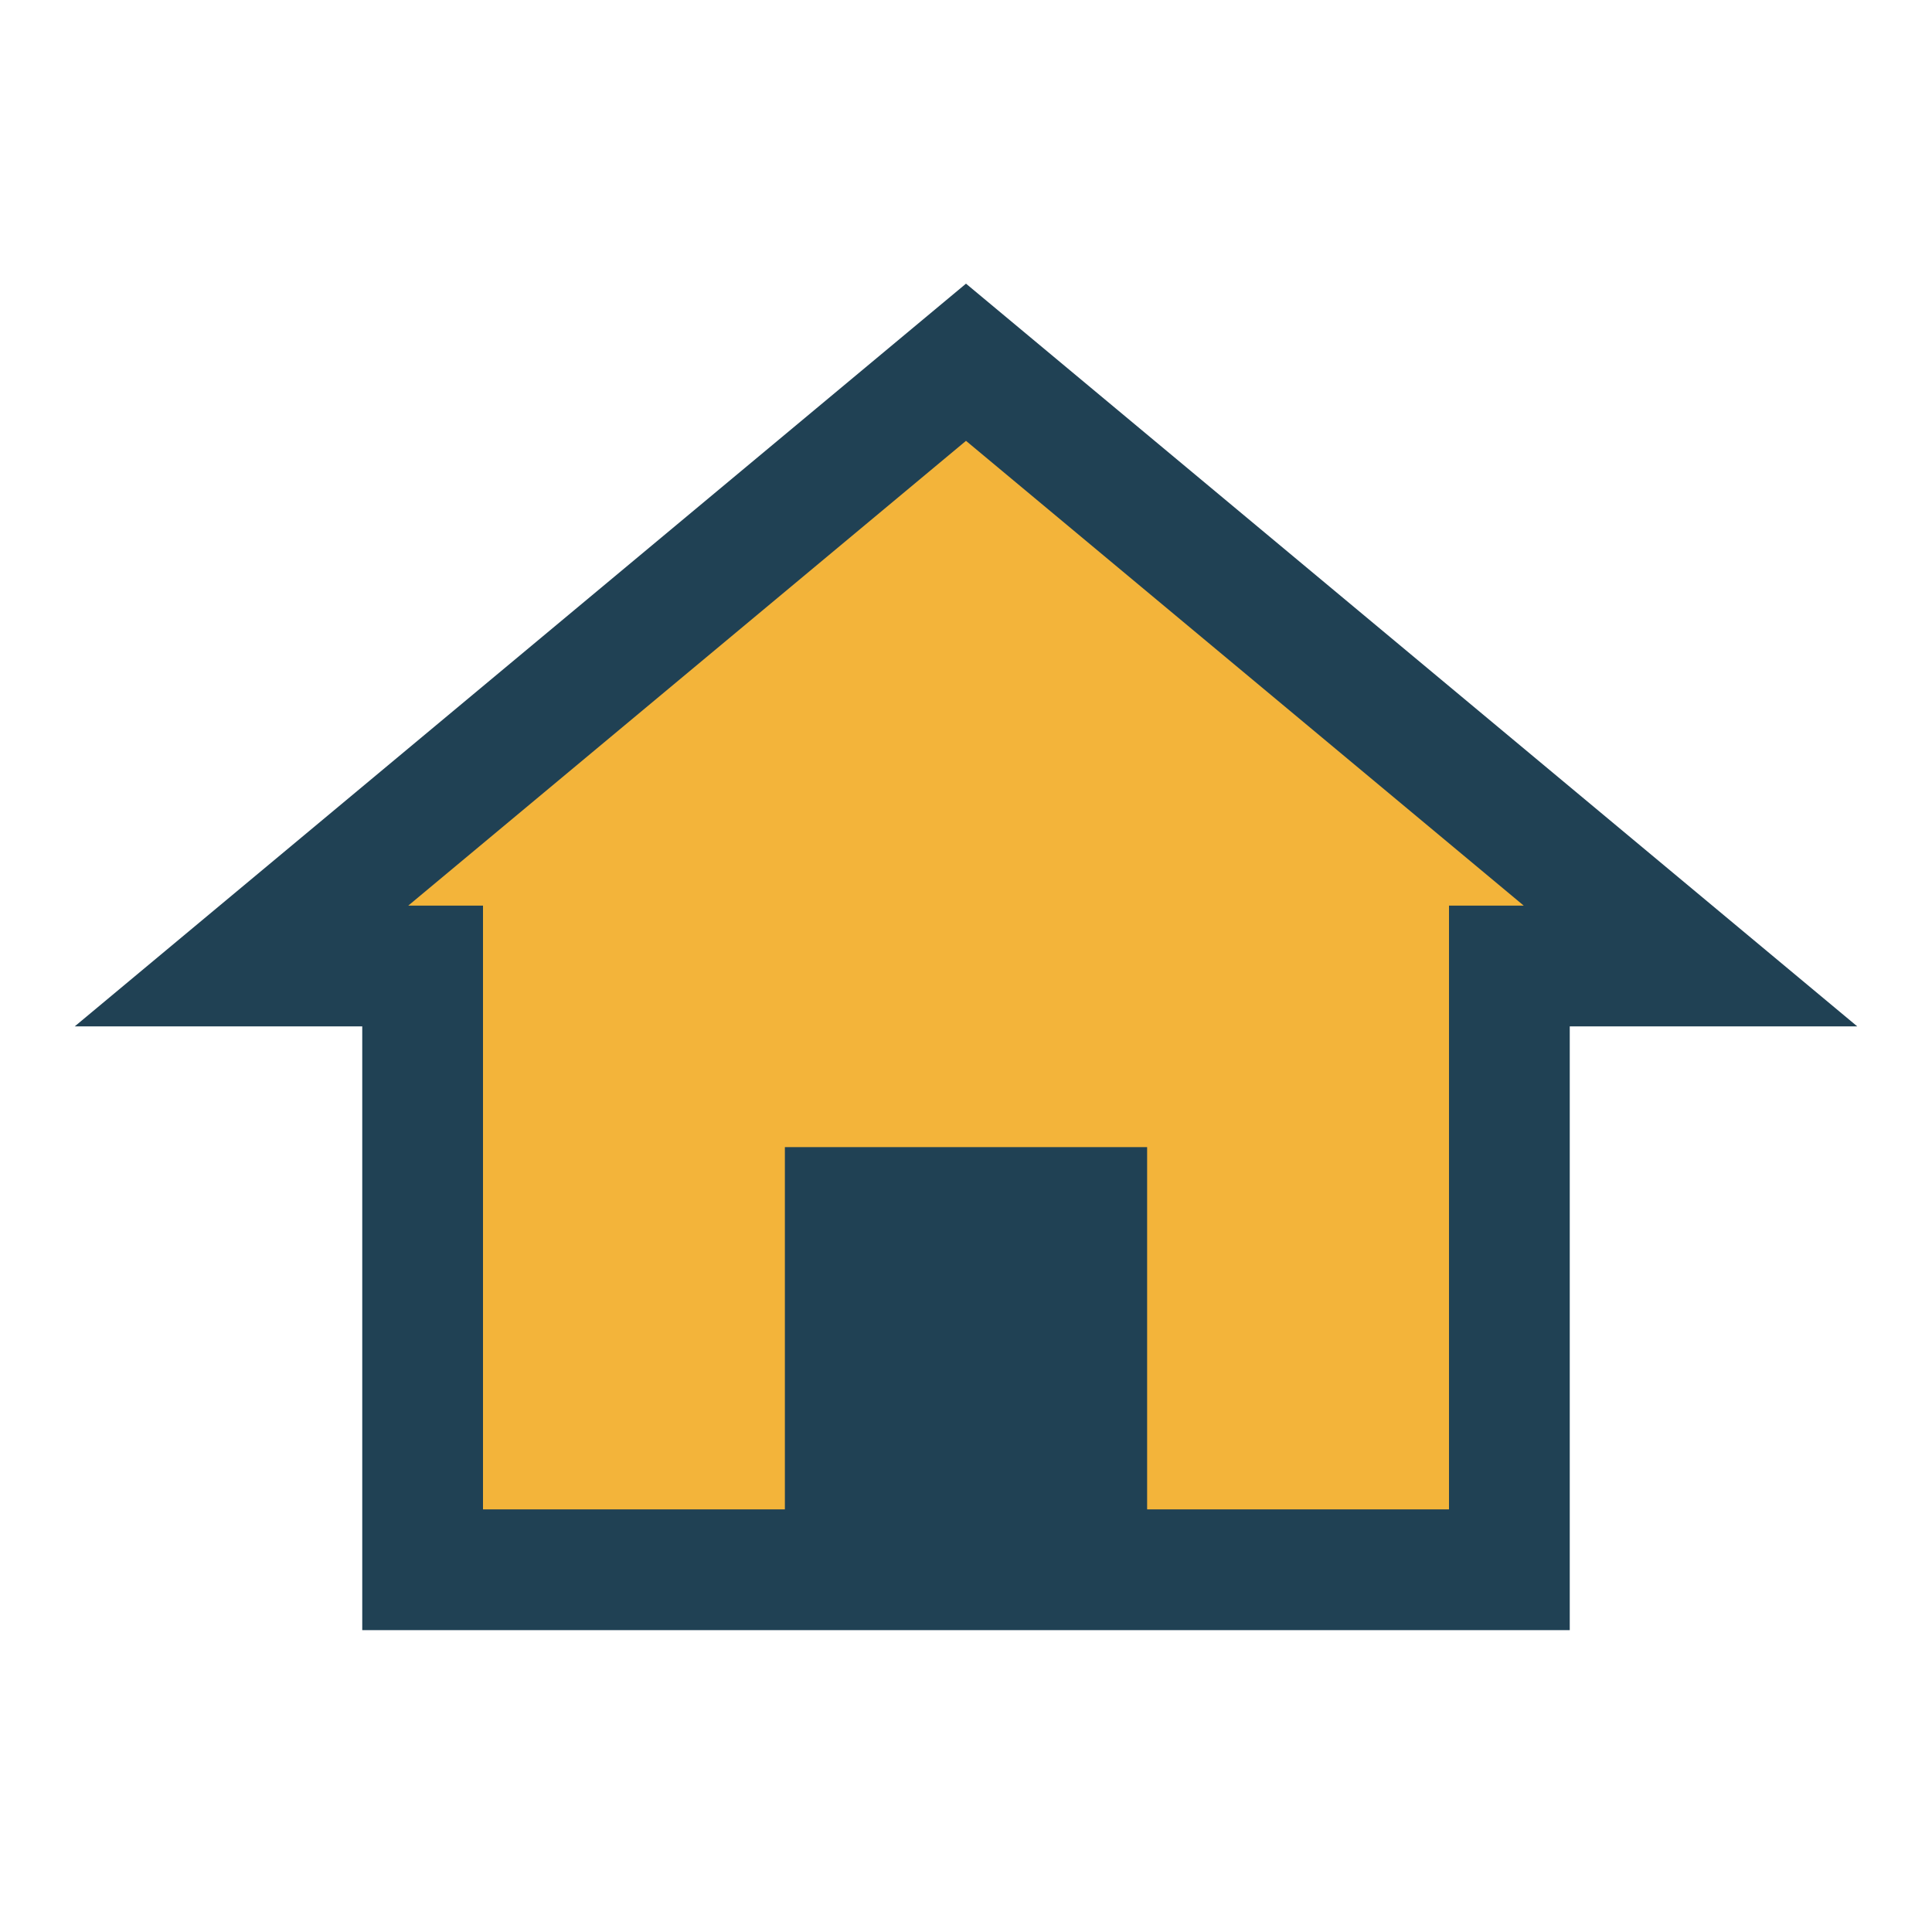 <?xml version="1.0" encoding="UTF-8"?>
<svg xmlns="http://www.w3.org/2000/svg" width="32" height="32" viewBox="0 0 32 32"><polygon points="16,6 28,16 25,16 25,26 7,26 7,16 4,16" fill="#F3B43A" stroke="#204154" stroke-width="2"/><rect x="13" y="19" width="6" height="7" fill="#204154"/></svg>